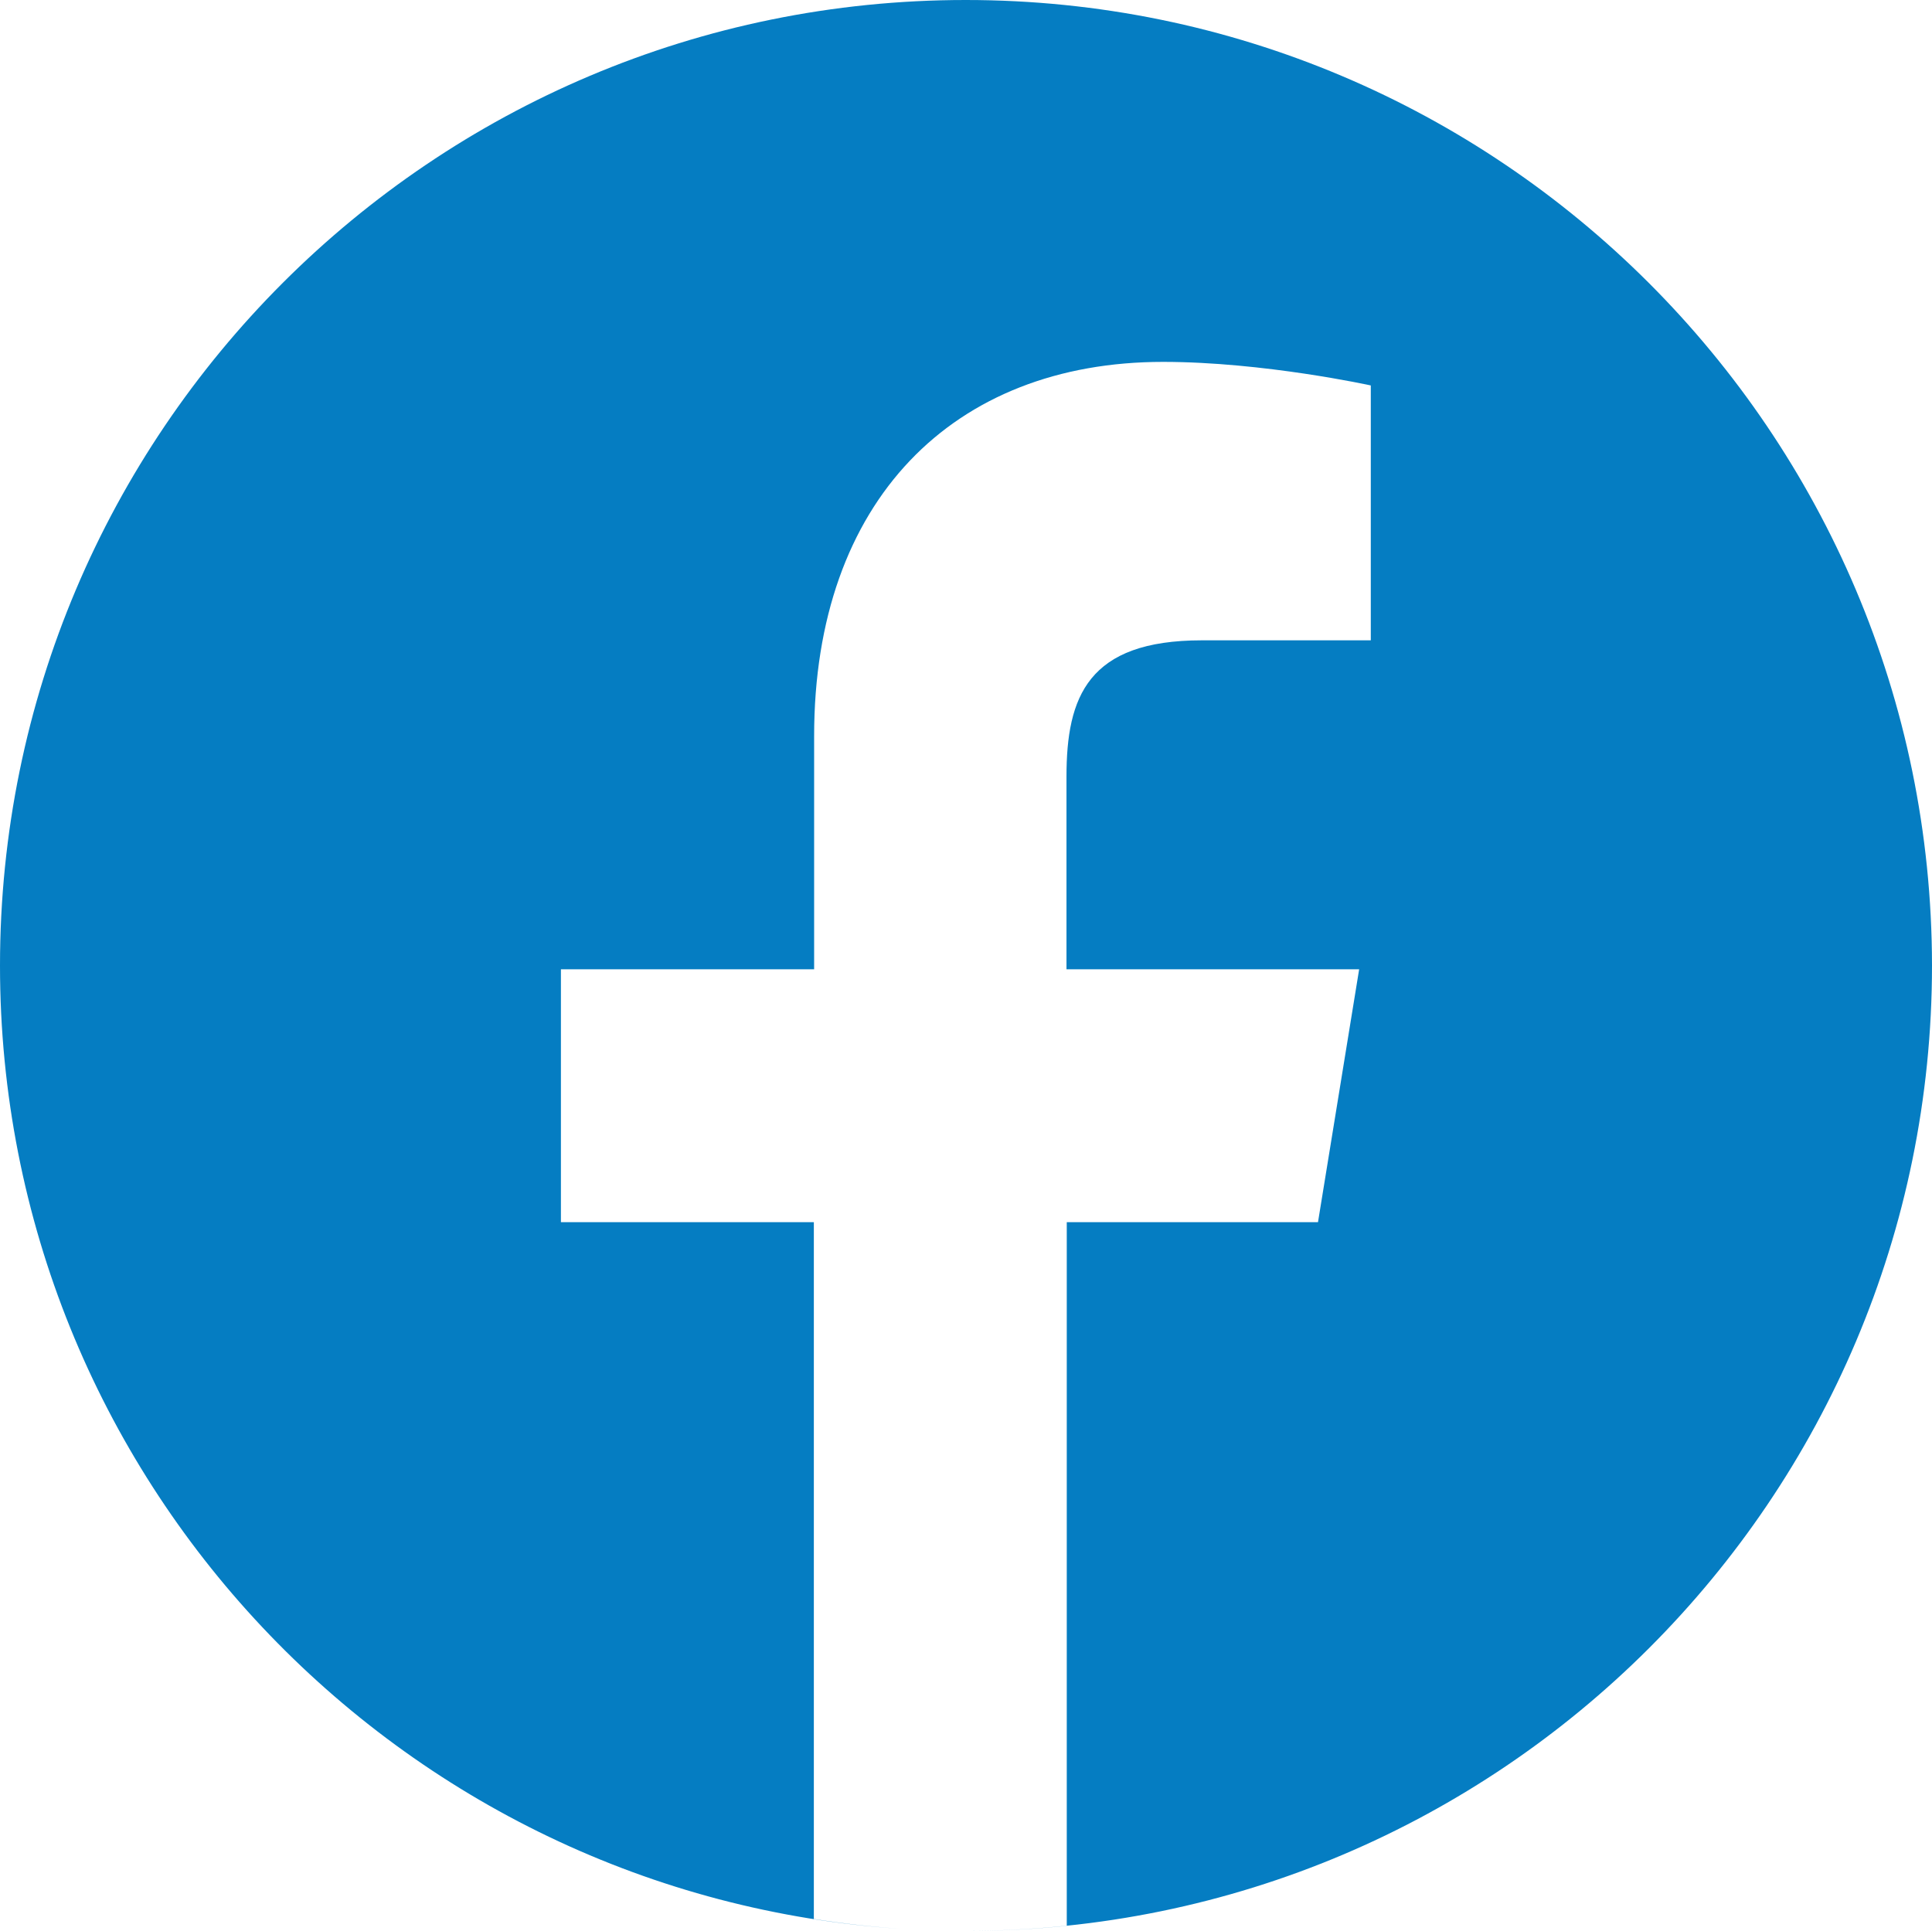 <?xml version="1.0" encoding="UTF-8" standalone="no"?>
<!-- Generator: Adobe Illustrator 26.3.1, SVG Export Plug-In . SVG Version: 6.00 Build 0)  -->

<svg
   version="1.1"
   id="Laag_1"
   x="0px"
   y="0px"
   viewBox="0 0 680.6 680.3"
   xml:space="preserve"
   sodipodi:docname="facebook.svg"
   width="680.6"
   height="680.3"
   inkscape:version="1.1.1 (3bf5ae0d25, 2021-09-20)"
   xmlns:inkscape="http://www.inkscape.org/namespaces/inkscape"
   xmlns:sodipodi="http://sodipodi.sourceforge.net/DTD/sodipodi-0.dtd"
   xmlns="http://www.w3.org/2000/svg"
   xmlns:svg="http://www.w3.org/2000/svg"><defs
   id="defs9" /><sodipodi:namedview
   id="namedview7"
   pagecolor="#ffffff"
   bordercolor="#666666"
   borderopacity="1.0"
   inkscape:pageshadow="2"
   inkscape:pageopacity="0.0"
   inkscape:pagecheckerboard="0"
   showgrid="false"
   fit-margin-top="0"
   fit-margin-left="0"
   fit-margin-right="0"
   fit-margin-bottom="0"
   inkscape:zoom="0.86944444"
   inkscape:cx="339.8722"
   inkscape:cy="341.02236"
   inkscape:window-width="2400"
   inkscape:window-height="1271"
   inkscape:window-x="2391"
   inkscape:window-y="-9"
   inkscape:window-maximized="1"
   inkscape:current-layer="Laag_1" />
<style
   type="text/css"
   id="style2">
	.st0{fill:#057dc2 ;}
	.st1{fill:none;stroke:#057dc2;stroke-width:20;stroke-miterlimit:10;}
	.st2{fill:none;stroke:#057dc2;stroke-width:10.386;stroke-miterlimit:10;}
</style>
<path
   class="st0"
   d="M 340.2,0 C 152.3,0 0,152.3 0,340.2 c 0,180.4 140.4,328 317.9,339.4 -10.6,-0.7 -21,-1.9 -31.2,-3.5 V 430.6 h -89.1 v -89.1 h 89.2 v -82.2 c 0,-82.9 49,-131.8 122.9,-131.8 35.4,0 73.2,8.3 73.2,8.3 v 89.8 h -59.5 c -40.2,0 -47.7,19.9 -47.7,48 v 67.9 h 103.1 l -14.5,89.1 h -88.5 v 247.9 c -11.6,1.2 -23.4,1.8 -35.3,1.8 C 528.3,680.2 680.6,528 680.6,340.1 680.4,152.3 528.1,0 340.2,0 Z"
   id="path4" />
</svg>
